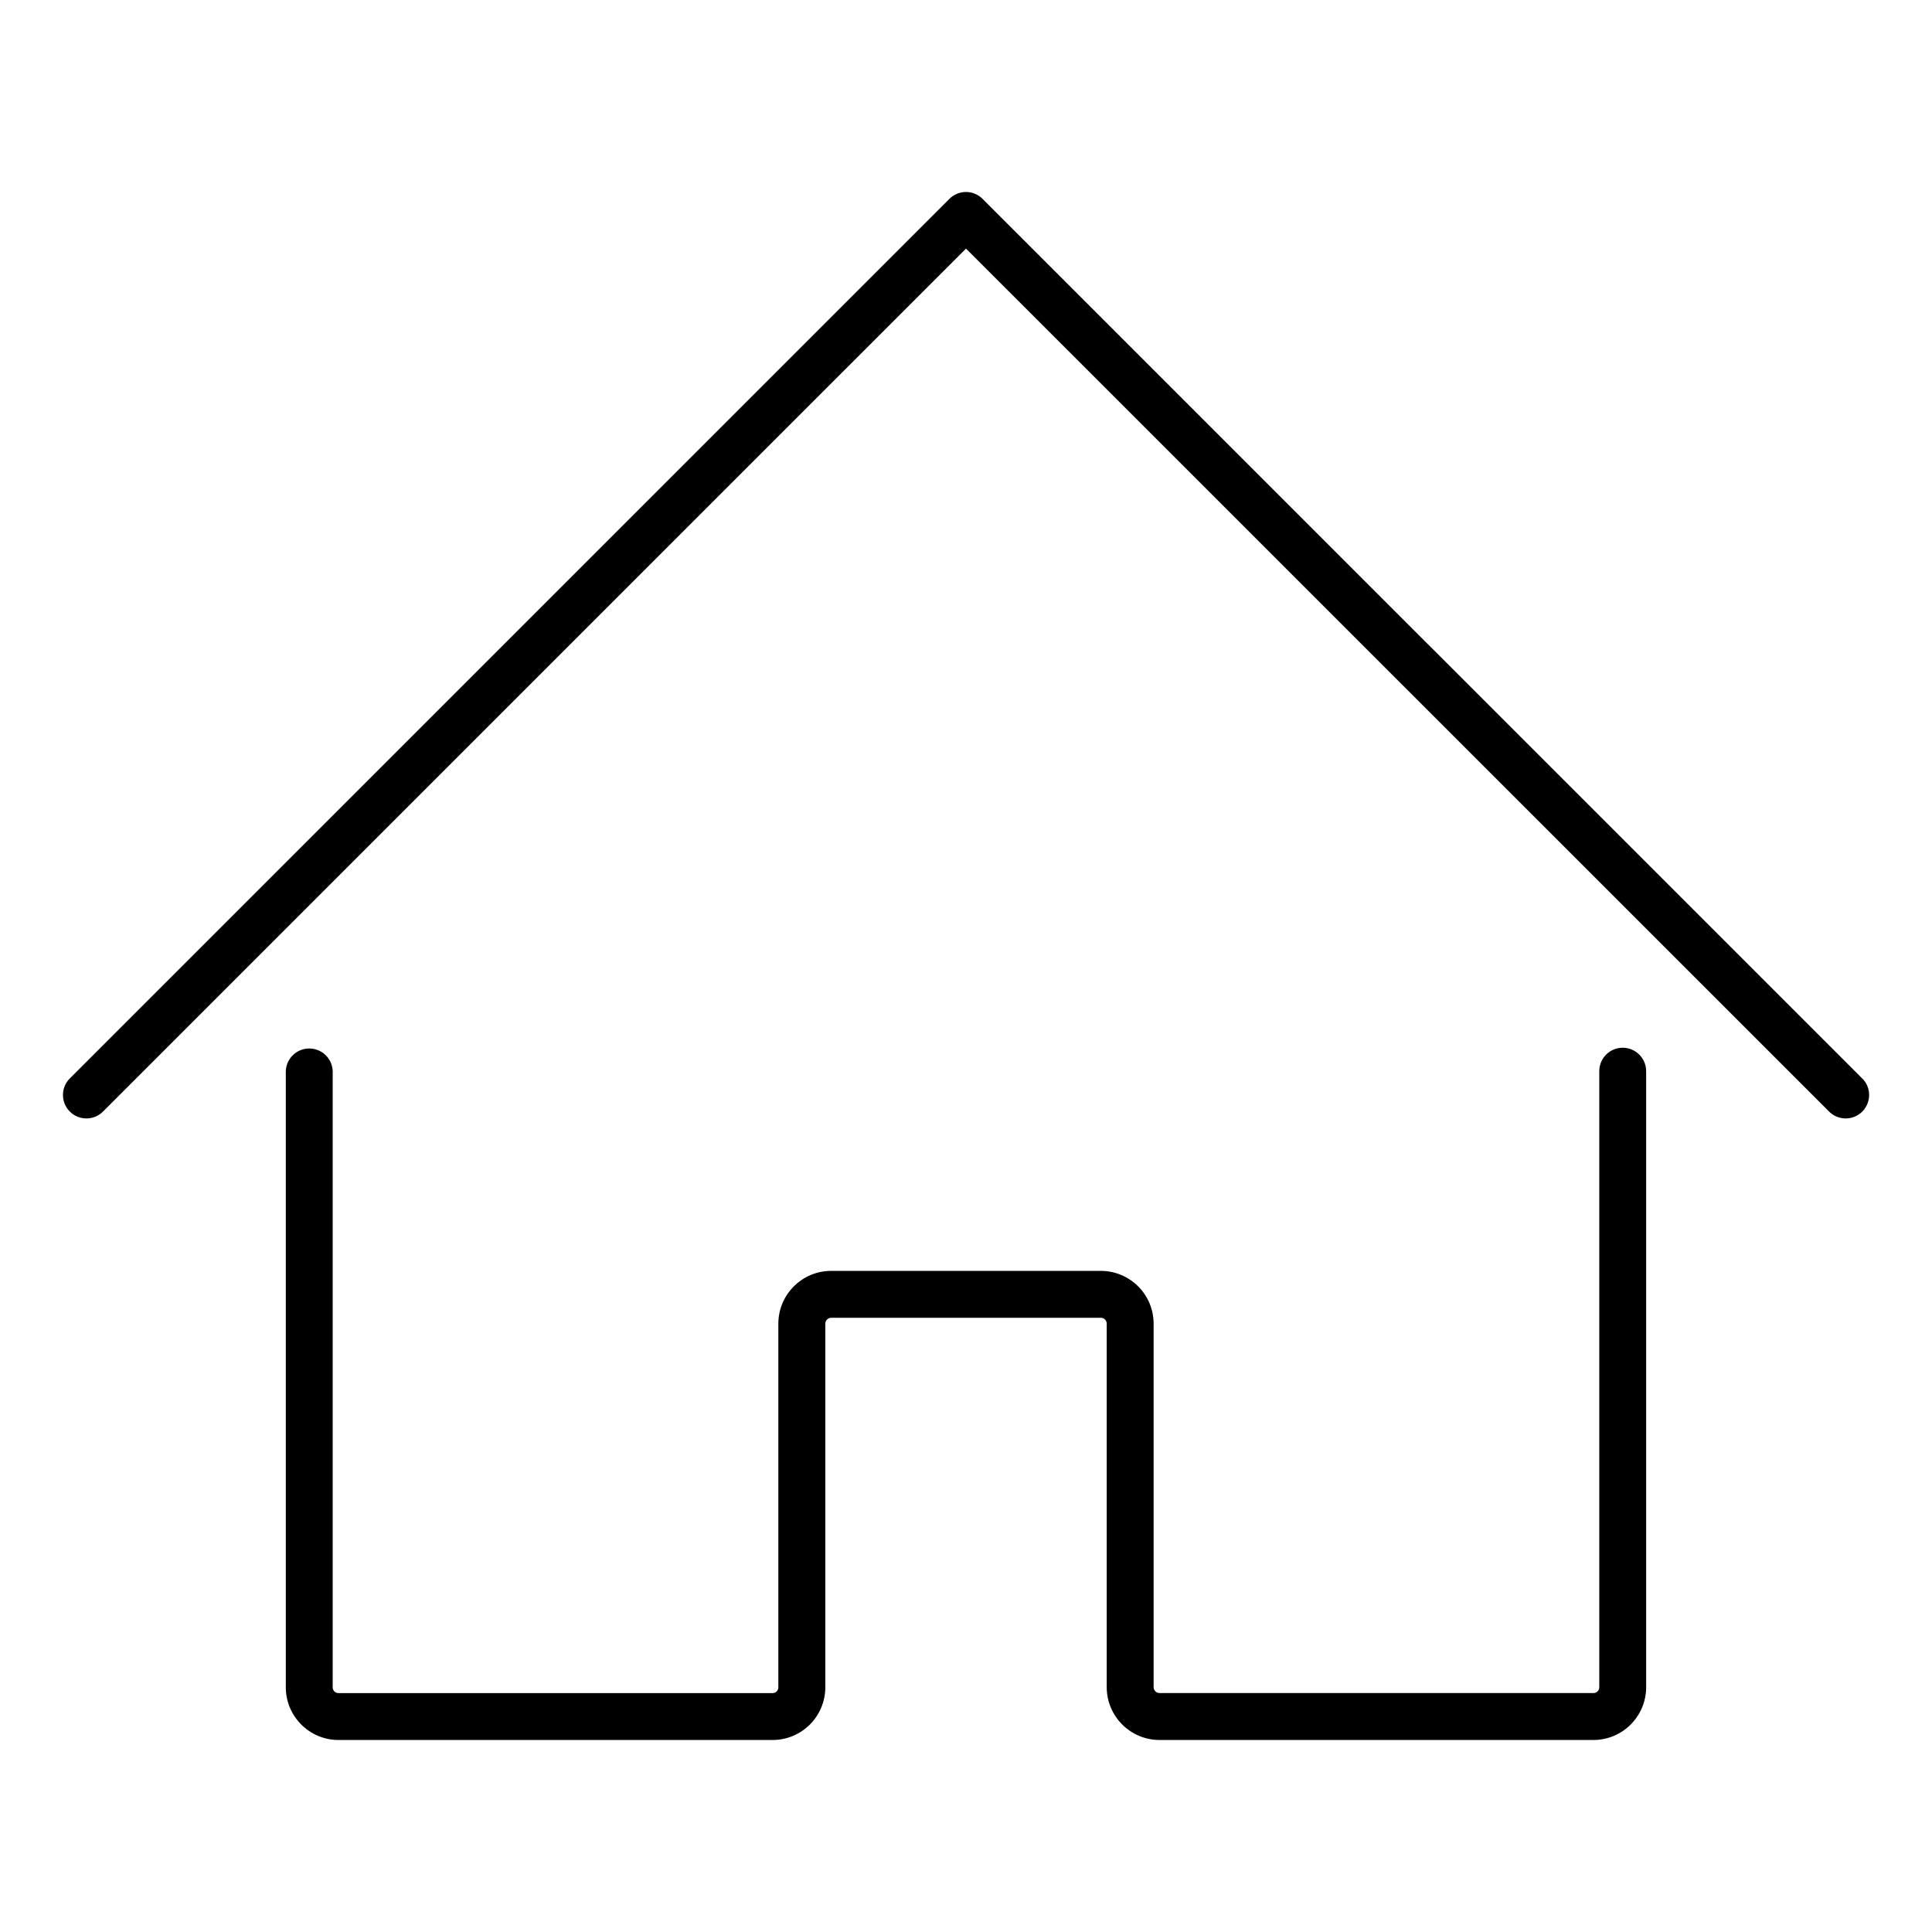 <?xml version="1.0" encoding="UTF-8"?>
<!-- The Best Svg Icon site in the world: iconSvg.co, Visit us! https://iconsvg.co -->
<svg fill="#000000" width="800px" height="800px" version="1.1" viewBox="144 144 512 512" xmlns="http://www.w3.org/2000/svg">
 <g>
  <path d="m574.04 421.66c-3.43 0-6.215 2.777-6.215 6.211v163.29c0 0.406-0.168 0.797-0.457 1.082-0.293 0.285-0.688 0.441-1.098 0.43h-114.99c-0.859-0.004-1.555-0.699-1.559-1.559v-96.332c-0.008-7.719-6.262-13.973-13.98-13.984h-71.484c-7.719 0.012-13.977 6.266-13.988 13.984v96.348c0.016 0.41-0.141 0.805-0.426 1.098s-0.676 0.461-1.082 0.461h-115.08c-0.41 0-0.801-0.168-1.086-0.461s-0.438-0.688-0.426-1.098v-163.23c-0.094-3.363-2.848-6.039-6.215-6.039-3.363 0-6.117 2.676-6.215 6.039v163.23c0 7.707 6.234 13.965 13.941 13.988h115.09c7.711-0.02 13.953-6.277 13.949-13.988v-96.348c0.004-0.859 0.699-1.555 1.559-1.559h71.465c0.859 0.004 1.551 0.699 1.551 1.559v96.348c0.012 7.719 6.269 13.977 13.988 13.988h114.98c7.711-0.004 13.965-6.246 13.984-13.957v-163.29c-0.004-3.426-2.773-6.203-6.199-6.211z"/>
  <path d="m637.49 429.79-233.1-233.09c-1.164-1.168-2.742-1.824-4.391-1.824s-3.231 0.656-4.394 1.824l-233.1 233.09c-2.426 2.426-2.426 6.359 0 8.789 2.426 2.426 6.359 2.426 8.785 0l228.71-228.7 228.73 228.7c2.43 2.426 6.363 2.426 8.789 0 2.426-2.43 2.426-6.363 0-8.789z"/>
 </g>
</svg>